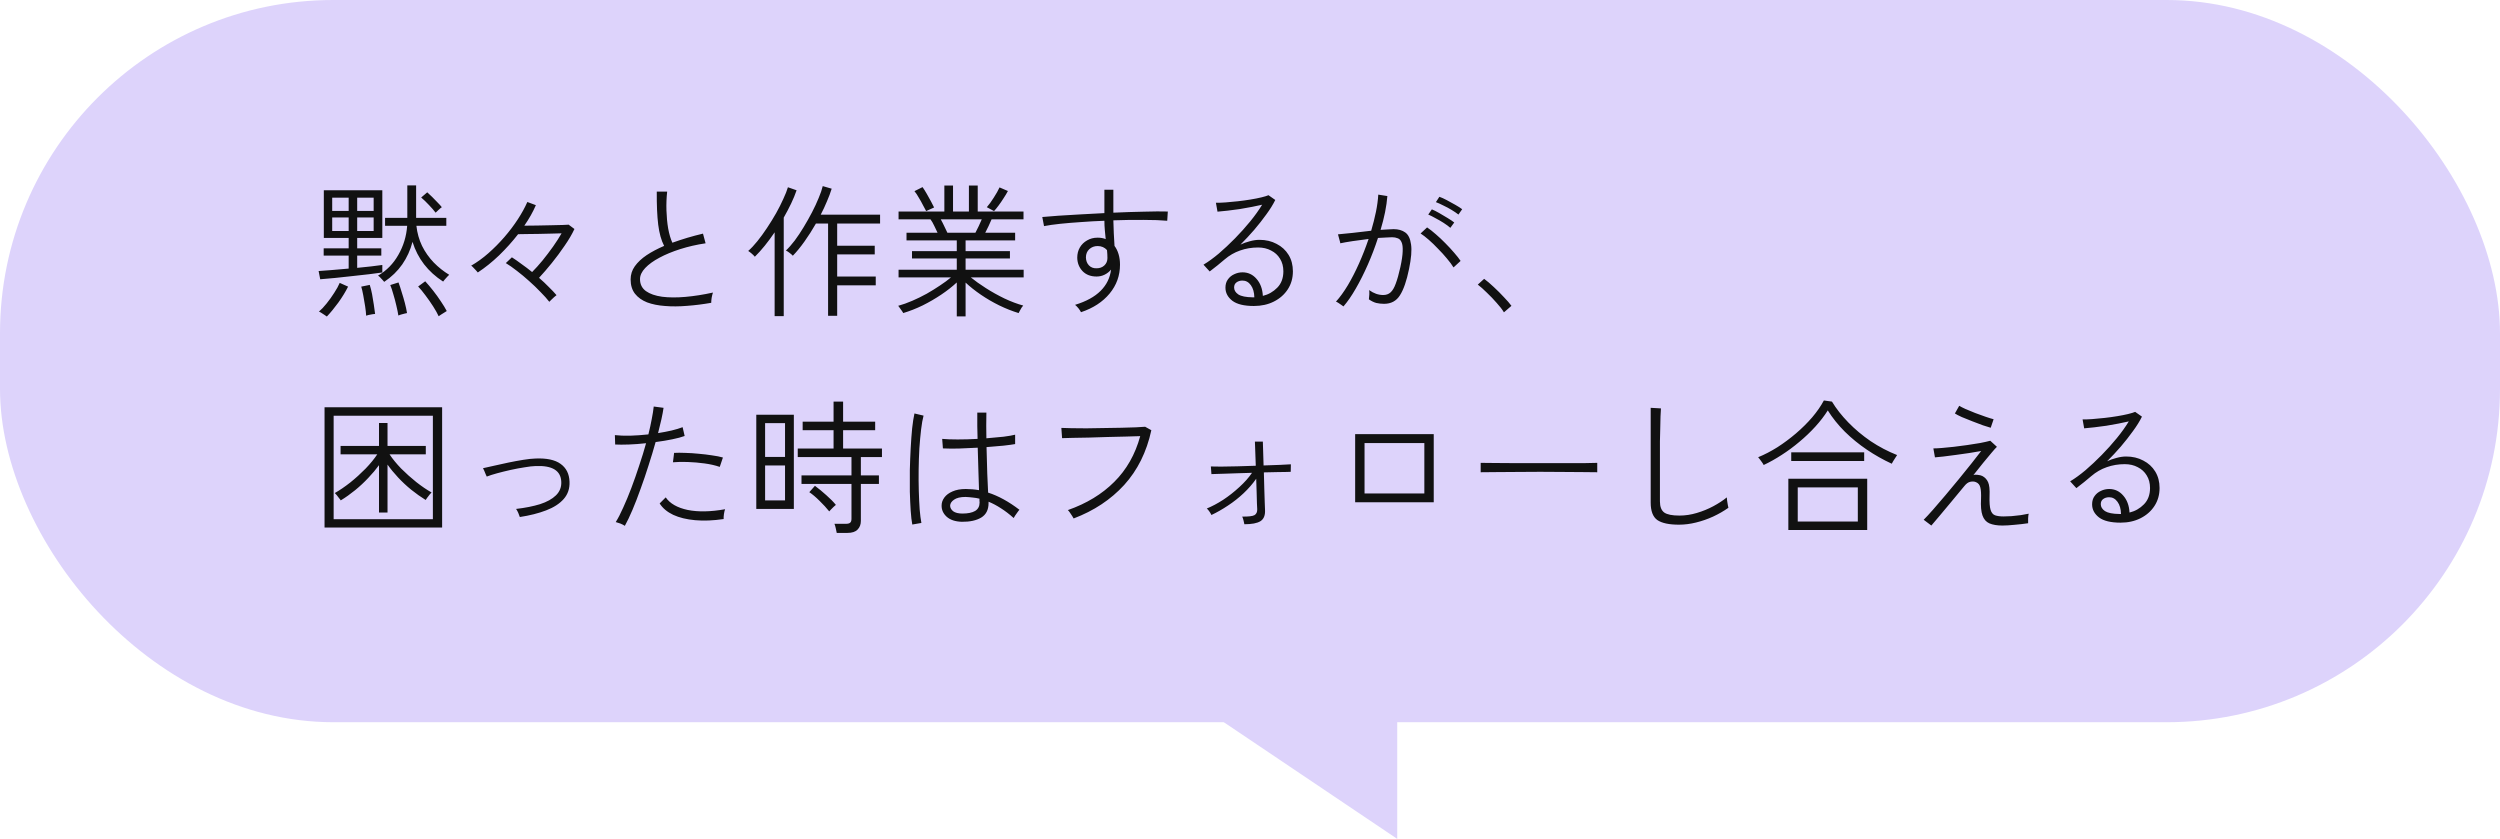 <svg width="450" height="151" viewBox="0 0 450 151" fill="none" xmlns="http://www.w3.org/2000/svg">
<rect width="450" height="130" rx="60" fill="#DDD3FB"/>
<path d="M251.5 151V115H198L251.5 151Z" fill="#DDD3FB"/>
<path d="M57.638 50.268L57.352 48.786C58.011 48.751 58.817 48.691 59.77 48.604C60.723 48.517 61.72 48.431 62.76 48.344V46.004H58.262V44.704H62.76V42.832H58.288V34.252H68.818V42.832H64.294V44.704H68.636V46.004H64.294V48.214C65.161 48.127 65.993 48.041 66.79 47.954C67.587 47.85 68.263 47.763 68.818 47.694V49.046C68.194 49.133 67.405 49.237 66.452 49.358C65.499 49.462 64.485 49.575 63.41 49.696C62.353 49.817 61.313 49.93 60.29 50.034C59.285 50.138 58.401 50.216 57.638 50.268ZM69.156 50.736C69.104 50.649 69 50.528 68.844 50.372C68.705 50.216 68.558 50.06 68.402 49.904C68.246 49.748 68.125 49.653 68.038 49.618C69.581 48.717 70.803 47.469 71.704 45.874C72.623 44.279 73.151 42.537 73.29 40.648H69.312V39.218H73.316V33.368H74.902V39.218H80.336V40.648H74.954C75.093 41.931 75.431 43.135 75.968 44.262C76.523 45.371 77.225 46.368 78.074 47.252C78.923 48.119 79.851 48.855 80.856 49.462C80.787 49.514 80.674 49.627 80.518 49.8C80.362 49.973 80.206 50.147 80.05 50.32C79.911 50.476 79.816 50.597 79.764 50.684C77.025 48.916 75.188 46.533 74.252 43.534C73.871 45.007 73.255 46.359 72.406 47.59C71.557 48.803 70.473 49.852 69.156 50.736ZM78.958 56.924C78.733 56.421 78.403 55.832 77.97 55.156C77.537 54.48 77.077 53.821 76.592 53.18C76.107 52.521 75.665 51.984 75.266 51.568L76.54 50.632C76.991 51.117 77.467 51.681 77.97 52.322C78.473 52.963 78.941 53.613 79.374 54.272C79.807 54.913 80.154 55.485 80.414 55.988C80.345 56.023 80.206 56.109 79.998 56.248C79.79 56.387 79.582 56.517 79.374 56.638C79.166 56.777 79.027 56.872 78.958 56.924ZM58.834 56.976C58.765 56.924 58.626 56.829 58.418 56.69C58.227 56.569 58.028 56.439 57.82 56.3C57.629 56.179 57.491 56.109 57.404 56.092C57.837 55.728 58.297 55.243 58.782 54.636C59.285 54.012 59.744 53.371 60.16 52.712C60.593 52.053 60.923 51.455 61.148 50.918L62.656 51.594C62.188 52.53 61.599 53.492 60.888 54.48C60.177 55.451 59.493 56.283 58.834 56.976ZM71.704 56.794C71.635 56.309 71.513 55.711 71.34 55C71.184 54.307 71.002 53.622 70.794 52.946C70.603 52.253 70.421 51.707 70.248 51.308L71.73 50.84C71.921 51.343 72.111 51.923 72.302 52.582C72.51 53.223 72.701 53.873 72.874 54.532C73.047 55.191 73.177 55.797 73.264 56.352C73.177 56.369 73.021 56.404 72.796 56.456C72.571 56.525 72.345 56.586 72.12 56.638C71.912 56.707 71.773 56.759 71.704 56.794ZM65.906 56.82C65.889 56.369 65.828 55.806 65.724 55.13C65.62 54.471 65.507 53.813 65.386 53.154C65.265 52.495 65.143 51.975 65.022 51.594L66.556 51.282C66.712 51.767 66.851 52.322 66.972 52.946C67.093 53.57 67.197 54.194 67.284 54.818C67.388 55.442 67.466 56.005 67.518 56.508C67.431 56.508 67.275 56.525 67.05 56.56C66.825 56.612 66.599 56.655 66.374 56.69C66.149 56.742 65.993 56.785 65.906 56.82ZM59.796 41.584H62.76V39.14H59.796V41.584ZM64.294 41.584H67.258V39.14H64.294V41.584ZM59.796 37.97H62.76V35.578H59.796V37.97ZM64.294 37.97H67.258V35.578H64.294V37.97ZM78.412 38.282C78.1 37.866 77.701 37.407 77.216 36.904C76.731 36.384 76.263 35.933 75.812 35.552L76.904 34.616C77.164 34.841 77.459 35.119 77.788 35.448C78.117 35.777 78.438 36.107 78.75 36.436C79.079 36.765 79.339 37.051 79.53 37.294C79.409 37.363 79.209 37.528 78.932 37.788C78.672 38.031 78.499 38.195 78.412 38.282ZM98.874 54.324C98.458 53.787 97.929 53.197 97.288 52.556C96.664 51.897 95.979 51.239 95.234 50.58C94.506 49.921 93.778 49.315 93.05 48.76C92.322 48.188 91.655 47.72 91.048 47.356L92.14 46.316C92.66 46.645 93.232 47.044 93.856 47.512C94.497 47.963 95.139 48.448 95.78 48.968C96.369 48.379 96.993 47.685 97.652 46.888C98.311 46.073 98.943 45.241 99.55 44.392C100.157 43.525 100.668 42.728 101.084 42C100.547 42.017 99.905 42.035 99.16 42.052C98.432 42.069 97.678 42.087 96.898 42.104C96.135 42.104 95.425 42.113 94.766 42.13C94.125 42.147 93.622 42.156 93.258 42.156C92.235 43.473 91.1 44.739 89.852 45.952C88.604 47.148 87.321 48.179 86.004 49.046C85.952 48.977 85.848 48.855 85.692 48.682C85.536 48.509 85.371 48.335 85.198 48.162C85.042 47.989 84.912 47.876 84.808 47.824C85.865 47.217 86.897 46.472 87.902 45.588C88.925 44.687 89.887 43.716 90.788 42.676C91.689 41.636 92.495 40.57 93.206 39.478C93.917 38.386 94.489 37.346 94.922 36.358L96.456 36.93C95.936 38.143 95.243 39.374 94.376 40.622C95.052 40.622 95.823 40.613 96.69 40.596C97.557 40.579 98.406 40.561 99.238 40.544C100.087 40.527 100.798 40.509 101.37 40.492C101.959 40.475 102.289 40.457 102.358 40.44L103.398 41.22C102.965 42.156 102.375 43.161 101.63 44.236C100.902 45.311 100.131 46.351 99.316 47.356C98.501 48.361 97.739 49.245 97.028 50.008C97.652 50.545 98.233 51.091 98.77 51.646C99.325 52.183 99.793 52.677 100.174 53.128C100.087 53.18 99.949 53.293 99.758 53.466C99.585 53.622 99.411 53.787 99.238 53.96C99.065 54.116 98.943 54.237 98.874 54.324ZM128.02 54.506C126.547 54.766 125.099 54.948 123.678 55.052C122.257 55.173 120.931 55.182 119.7 55.078C118.487 54.991 117.412 54.775 116.476 54.428C115.557 54.064 114.829 53.544 114.292 52.868C113.772 52.192 113.512 51.334 113.512 50.294C113.512 49.427 113.763 48.639 114.266 47.928C114.786 47.2 115.497 46.533 116.398 45.926C117.317 45.319 118.365 44.765 119.544 44.262C119.024 43.257 118.669 41.983 118.478 40.44C118.287 38.88 118.201 36.895 118.218 34.486H120.09C119.969 35.578 119.925 36.705 119.96 37.866C119.995 39.027 120.099 40.119 120.272 41.142C120.463 42.165 120.714 43.014 121.026 43.69C121.893 43.378 122.785 43.083 123.704 42.806C124.64 42.529 125.585 42.277 126.538 42.052L127.006 43.794C125.394 44.037 123.877 44.383 122.456 44.834C121.035 45.285 119.778 45.805 118.686 46.394C117.611 46.966 116.762 47.581 116.138 48.24C115.514 48.899 115.202 49.566 115.202 50.242C115.202 51.161 115.557 51.88 116.268 52.4C116.979 52.903 117.949 53.241 119.18 53.414C120.411 53.57 121.806 53.579 123.366 53.44C124.943 53.301 126.599 53.041 128.332 52.66C128.245 52.903 128.167 53.215 128.098 53.596C128.046 53.96 128.02 54.263 128.02 54.506ZM149.054 56.846V40.232H146.87C146.229 41.359 145.544 42.433 144.816 43.456C144.105 44.461 143.403 45.319 142.71 46.03C142.571 45.874 142.372 45.701 142.112 45.51C141.869 45.319 141.653 45.181 141.462 45.094C141.965 44.626 142.493 44.028 143.048 43.3C143.603 42.555 144.14 41.749 144.66 40.882C145.197 39.998 145.7 39.105 146.168 38.204C146.636 37.303 147.035 36.445 147.364 35.63C147.711 34.815 147.953 34.105 148.092 33.498L149.704 33.966C149.479 34.694 149.193 35.457 148.846 36.254C148.517 37.051 148.144 37.849 147.728 38.646H158.414V40.232H150.692V44.236H157.452V45.796H150.692V49.774H157.634V51.36H150.692V56.846H149.054ZM139.434 56.898V41.818C138.238 43.586 137.051 45.051 135.872 46.212C135.733 46.039 135.543 45.848 135.3 45.64C135.057 45.432 134.849 45.276 134.676 45.172C135.196 44.721 135.742 44.141 136.314 43.43C136.903 42.702 137.484 41.905 138.056 41.038C138.645 40.154 139.191 39.27 139.694 38.386C140.197 37.485 140.63 36.627 140.994 35.812C141.375 34.997 141.653 34.295 141.826 33.706L143.386 34.252C143.126 35.015 142.797 35.812 142.398 36.644C141.999 37.476 141.557 38.317 141.072 39.166V56.898H139.434ZM172.22 56.95V50.84C171.423 51.585 170.495 52.313 169.438 53.024C168.381 53.735 167.263 54.385 166.084 54.974C164.905 55.546 163.735 56.005 162.574 56.352C162.557 56.283 162.479 56.153 162.34 55.962C162.219 55.789 162.089 55.607 161.95 55.416C161.829 55.225 161.733 55.104 161.664 55.052C162.479 54.827 163.328 54.523 164.212 54.142C165.096 53.761 165.963 53.336 166.812 52.868C167.661 52.383 168.459 51.889 169.204 51.386C169.967 50.883 170.625 50.398 171.18 49.93H161.742V48.552H172.22V46.524H164.16V45.198H172.22V43.274H163.172V41.896H168.762C168.589 41.497 168.389 41.081 168.164 40.648C167.956 40.197 167.731 39.807 167.488 39.478H161.742V38.074H169.984V33.394H171.544V38.074H174.404V33.394H175.99V38.074H184.232V39.478H178.486C178.33 39.859 178.148 40.267 177.94 40.7C177.732 41.116 177.533 41.515 177.342 41.896H182.724V43.274H173.806V45.198H181.788V46.524H173.806V48.552H184.258V49.93H174.742C175.487 50.537 176.389 51.178 177.446 51.854C178.503 52.53 179.621 53.154 180.8 53.726C181.979 54.281 183.105 54.705 184.18 55C184.128 55.052 184.033 55.173 183.894 55.364C183.773 55.572 183.66 55.771 183.556 55.962C183.452 56.153 183.383 56.283 183.348 56.352C182.204 56.005 181.043 55.546 179.864 54.974C178.703 54.402 177.602 53.761 176.562 53.05C175.522 52.339 174.603 51.611 173.806 50.866V56.95H172.22ZM170.53 41.896H175.574C175.765 41.532 175.964 41.133 176.172 40.7C176.38 40.267 176.562 39.859 176.718 39.478H169.334C169.559 39.877 169.776 40.301 169.984 40.752C170.209 41.185 170.391 41.567 170.53 41.896ZM178.928 37.996L177.628 37.294C178.027 36.843 178.443 36.271 178.876 35.578C179.327 34.885 179.673 34.269 179.916 33.732L181.424 34.382C181.216 34.781 180.956 35.214 180.644 35.682C180.349 36.15 180.046 36.592 179.734 37.008C179.439 37.407 179.171 37.736 178.928 37.996ZM166.708 37.996C166.569 37.719 166.379 37.363 166.136 36.93C165.911 36.479 165.659 36.029 165.382 35.578C165.122 35.11 164.862 34.72 164.602 34.408L166.058 33.68C166.283 33.992 166.535 34.391 166.812 34.876C167.089 35.344 167.349 35.812 167.592 36.28C167.835 36.731 168.017 37.086 168.138 37.346L166.708 37.996ZM194.58 56.196C194.493 56.023 194.355 55.806 194.164 55.546C193.973 55.303 193.757 55.078 193.514 54.87C195.507 54.263 197.041 53.423 198.116 52.348C199.191 51.273 199.815 49.999 199.988 48.526C199.676 48.907 199.295 49.211 198.844 49.436C198.393 49.661 197.908 49.774 197.388 49.774C196.331 49.774 195.49 49.453 194.866 48.812C194.242 48.153 193.921 47.347 193.904 46.394C193.904 45.701 194.06 45.085 194.372 44.548C194.684 44.011 195.117 43.586 195.672 43.274C196.227 42.945 196.859 42.78 197.57 42.78C198.125 42.78 198.61 42.867 199.026 43.04C198.974 42.52 198.922 41.983 198.87 41.428C198.818 40.873 198.792 40.31 198.792 39.738C197.371 39.79 195.975 39.868 194.606 39.972C193.254 40.059 191.997 40.163 190.836 40.284C189.692 40.405 188.721 40.544 187.924 40.7L187.612 39.062C188.392 38.993 189.363 38.915 190.524 38.828C191.703 38.741 193.003 38.663 194.424 38.594C195.845 38.507 197.301 38.429 198.792 38.36V34.148H200.404V38.282C202.328 38.195 204.165 38.135 205.916 38.1C207.667 38.048 209.097 38.039 210.206 38.074L210.102 39.738C208.993 39.634 207.571 39.582 205.838 39.582C204.122 39.565 202.311 39.591 200.404 39.66C200.421 40.405 200.447 41.177 200.482 41.974C200.534 42.771 200.577 43.534 200.612 44.262C200.924 44.678 201.167 45.172 201.34 45.744C201.513 46.316 201.6 46.949 201.6 47.642C201.6 49.601 200.976 51.334 199.728 52.842C198.48 54.35 196.764 55.468 194.58 56.196ZM197.388 48.292C197.943 48.292 198.402 48.127 198.766 47.798C199.147 47.451 199.338 47.001 199.338 46.446C199.338 45.978 199.312 45.501 199.26 45.016C198.827 44.531 198.263 44.288 197.57 44.288C196.981 44.288 196.478 44.479 196.062 44.86C195.663 45.241 195.464 45.735 195.464 46.342C195.481 46.931 195.663 47.408 196.01 47.772C196.357 48.136 196.816 48.309 197.388 48.292ZM225.702 55.078C223.951 55.078 222.66 54.766 221.828 54.142C220.996 53.501 220.58 52.712 220.58 51.776C220.58 51.187 220.727 50.693 221.022 50.294C221.317 49.878 221.698 49.566 222.166 49.358C222.634 49.133 223.128 49.02 223.648 49.02C224.653 49.02 225.494 49.41 226.17 50.19C226.863 50.97 227.245 51.993 227.314 53.258C228.319 53.015 229.186 52.521 229.914 51.776C230.642 51.031 231.006 50.051 231.006 48.838C231.006 47.971 230.807 47.217 230.408 46.576C230.027 45.935 229.489 45.441 228.796 45.094C228.12 44.73 227.34 44.548 226.456 44.548C225.312 44.548 224.229 44.73 223.206 45.094C222.201 45.441 221.273 45.978 220.424 46.706C220.129 46.966 219.713 47.313 219.176 47.746C218.639 48.179 218.162 48.552 217.746 48.864L216.628 47.642C217.495 47.122 218.413 46.455 219.384 45.64C220.355 44.808 221.325 43.898 222.296 42.91C223.267 41.922 224.177 40.908 225.026 39.868C225.875 38.828 226.595 37.823 227.184 36.852C226.664 36.973 226.049 37.103 225.338 37.242C224.645 37.381 223.917 37.511 223.154 37.632C222.391 37.736 221.663 37.831 220.97 37.918C220.277 38.005 219.67 38.065 219.15 38.1L218.864 36.488C219.332 36.505 219.913 36.488 220.606 36.436C221.299 36.384 222.036 36.315 222.816 36.228C223.596 36.141 224.35 36.037 225.078 35.916C225.823 35.795 226.482 35.665 227.054 35.526C227.626 35.387 228.051 35.257 228.328 35.136L229.55 35.994C229.151 36.809 228.614 37.675 227.938 38.594C227.279 39.513 226.551 40.44 225.754 41.376C224.957 42.295 224.133 43.179 223.284 44.028C223.787 43.785 224.341 43.586 224.948 43.43C225.572 43.257 226.153 43.17 226.69 43.17C227.851 43.17 228.883 43.413 229.784 43.898C230.703 44.366 231.422 45.025 231.942 45.874C232.462 46.723 232.722 47.711 232.722 48.838C232.722 50.051 232.419 51.126 231.812 52.062C231.205 52.998 230.373 53.735 229.316 54.272C228.259 54.809 227.054 55.078 225.702 55.078ZM225.468 53.518H225.78C225.763 52.617 225.555 51.889 225.156 51.334C224.757 50.779 224.255 50.502 223.648 50.502C223.215 50.502 222.851 50.615 222.556 50.84C222.279 51.048 222.14 51.351 222.14 51.75C222.14 52.235 222.391 52.651 222.894 52.998C223.414 53.327 224.272 53.501 225.468 53.518ZM241.822 55.156C241.77 55.104 241.649 55.017 241.458 54.896C241.267 54.757 241.077 54.627 240.886 54.506C240.695 54.385 240.557 54.315 240.47 54.298C241.181 53.518 241.891 52.539 242.602 51.36C243.313 50.164 243.989 48.847 244.63 47.408C245.271 45.969 245.843 44.505 246.346 43.014C245.358 43.135 244.396 43.265 243.46 43.404C242.541 43.543 241.805 43.673 241.25 43.794C241.25 43.707 241.215 43.551 241.146 43.326C241.094 43.101 241.033 42.875 240.964 42.65C240.912 42.407 240.869 42.251 240.834 42.182C241.493 42.13 242.368 42.043 243.46 41.922C244.569 41.783 245.687 41.653 246.814 41.532C247.161 40.353 247.447 39.218 247.672 38.126C247.897 37.017 248.036 35.985 248.088 35.032L249.726 35.292C249.657 36.193 249.518 37.164 249.31 38.204C249.102 39.227 248.833 40.284 248.504 41.376C248.955 41.341 249.379 41.315 249.778 41.298C250.194 41.263 250.549 41.246 250.844 41.246C251.693 41.246 252.395 41.445 252.95 41.844C253.505 42.243 253.851 42.962 253.99 44.002C254.146 45.025 254.025 46.498 253.626 48.422C253.193 50.554 252.647 52.131 251.988 53.154C251.347 54.177 250.393 54.688 249.128 54.688C248.643 54.688 248.175 54.636 247.724 54.532C247.291 54.411 246.849 54.194 246.398 53.882C246.433 53.639 246.459 53.353 246.476 53.024C246.493 52.695 246.485 52.426 246.45 52.218C247.265 52.807 248.105 53.102 248.972 53.102C249.509 53.102 249.951 52.946 250.298 52.634C250.662 52.305 250.974 51.776 251.234 51.048C251.511 50.32 251.789 49.332 252.066 48.084C252.326 46.888 252.465 45.935 252.482 45.224C252.517 44.496 252.447 43.95 252.274 43.586C252.118 43.222 251.884 42.988 251.572 42.884C251.277 42.763 250.948 42.702 250.584 42.702C250.255 42.702 249.873 42.719 249.44 42.754C249.007 42.771 248.539 42.797 248.036 42.832C247.516 44.444 246.909 46.039 246.216 47.616C245.523 49.193 244.795 50.641 244.032 51.958C243.287 53.258 242.55 54.324 241.822 55.156ZM261.634 48.136C261.339 47.651 260.941 47.113 260.438 46.524C259.953 45.935 259.424 45.354 258.852 44.782C258.297 44.193 257.743 43.655 257.188 43.17C256.633 42.685 256.139 42.303 255.706 42.026L256.876 40.934C257.344 41.246 257.864 41.653 258.436 42.156C259.025 42.659 259.606 43.205 260.178 43.794C260.75 44.366 261.279 44.938 261.764 45.51C262.249 46.065 262.631 46.55 262.908 46.966L261.634 48.136ZM262.518 38.62C262.189 38.36 261.781 38.083 261.296 37.788C260.811 37.493 260.308 37.225 259.788 36.982C259.285 36.722 258.843 36.523 258.462 36.384L259.086 35.422C259.45 35.543 259.892 35.743 260.412 36.02C260.949 36.297 261.469 36.583 261.972 36.878C262.492 37.173 262.899 37.433 263.194 37.658L262.518 38.62ZM261.062 41.012C260.75 40.735 260.351 40.44 259.866 40.128C259.381 39.816 258.887 39.53 258.384 39.27C257.899 38.993 257.465 38.776 257.084 38.62L257.734 37.684C258.081 37.823 258.514 38.039 259.034 38.334C259.554 38.629 260.065 38.932 260.568 39.244C261.088 39.556 261.487 39.825 261.764 40.05L261.062 41.012ZM270.708 56.222C270.413 55.719 269.98 55.156 269.408 54.532C268.853 53.891 268.264 53.275 267.64 52.686C267.033 52.079 266.487 51.594 266.002 51.23L267.146 50.19C267.666 50.571 268.247 51.065 268.888 51.672C269.529 52.261 270.136 52.868 270.708 53.492C271.297 54.099 271.748 54.619 272.06 55.052L270.708 56.222ZM58.418 94.962V73.304H79.582V94.962H58.418ZM60.056 93.454H77.918V74.838H60.056V93.454ZM68.22 92.258V83.73C67.683 84.475 67.041 85.238 66.296 86.018C65.568 86.798 64.779 87.535 63.93 88.228C63.081 88.921 62.214 89.537 61.33 90.074C61.295 89.987 61.2 89.857 61.044 89.684C60.905 89.493 60.758 89.303 60.602 89.112C60.446 88.921 60.333 88.8 60.264 88.748C61.148 88.245 62.075 87.613 63.046 86.85C64.017 86.07 64.935 85.238 65.802 84.354C66.669 83.453 67.371 82.595 67.908 81.78H61.304V80.272H68.22V76.138H69.754V80.272H76.644V81.78H70.118C70.655 82.595 71.349 83.444 72.198 84.328C73.065 85.195 73.975 86.009 74.928 86.772C75.899 87.535 76.817 88.159 77.684 88.644C77.615 88.696 77.502 88.817 77.346 89.008C77.19 89.199 77.043 89.389 76.904 89.58C76.765 89.771 76.67 89.909 76.618 89.996C75.751 89.459 74.885 88.843 74.018 88.15C73.169 87.457 72.38 86.72 71.652 85.94C70.924 85.16 70.291 84.389 69.754 83.626V92.258H68.22ZM93.57 93.064C93.501 92.839 93.405 92.587 93.284 92.31C93.163 92.033 93.033 91.799 92.894 91.608C94.541 91.417 95.979 91.131 97.21 90.75C98.441 90.351 99.394 89.823 100.07 89.164C100.746 88.505 101.067 87.699 101.032 86.746C100.963 84.718 99.429 83.765 96.43 83.886C95.875 83.903 95.199 83.981 94.402 84.12C93.605 84.241 92.773 84.397 91.906 84.588C91.057 84.779 90.251 84.978 89.488 85.186C88.725 85.394 88.101 85.593 87.616 85.784C87.599 85.749 87.538 85.619 87.434 85.394C87.347 85.151 87.252 84.917 87.148 84.692C87.044 84.449 86.975 84.311 86.94 84.276C87.443 84.155 88.101 84.007 88.916 83.834C89.731 83.643 90.597 83.453 91.516 83.262C92.435 83.071 93.327 82.907 94.194 82.768C95.061 82.629 95.789 82.551 96.378 82.534C98.389 82.447 99.897 82.768 100.902 83.496C101.925 84.224 102.462 85.29 102.514 86.694C102.566 87.925 102.219 88.965 101.474 89.814C100.729 90.663 99.671 91.348 98.302 91.868C96.95 92.388 95.373 92.787 93.57 93.064ZM112.472 94.65C112.264 94.511 111.995 94.373 111.666 94.234C111.337 94.113 111.059 94.026 110.834 93.974C111.267 93.281 111.718 92.405 112.186 91.348C112.671 90.291 113.157 89.121 113.642 87.838C114.127 86.555 114.595 85.221 115.046 83.834C115.514 82.447 115.93 81.095 116.294 79.778C115.219 79.899 114.188 79.977 113.2 80.012C112.212 80.047 111.389 80.047 110.73 80.012L110.678 78.322C111.441 78.409 112.359 78.443 113.434 78.426C114.509 78.391 115.601 78.313 116.71 78.192C116.953 77.221 117.152 76.311 117.308 75.462C117.481 74.595 117.603 73.833 117.672 73.174L119.44 73.408C119.353 74.015 119.223 74.708 119.05 75.488C118.877 76.268 118.677 77.091 118.452 77.958C119.319 77.819 120.133 77.663 120.896 77.49C121.676 77.299 122.335 77.1 122.872 76.892L123.236 78.478C122.681 78.686 121.936 78.885 121 79.076C120.081 79.267 119.085 79.431 118.01 79.57C117.629 80.939 117.204 82.343 116.736 83.782C116.285 85.221 115.809 86.625 115.306 87.994C114.821 89.363 114.335 90.62 113.85 91.764C113.365 92.908 112.905 93.87 112.472 94.65ZM130.256 93.428C128.401 93.705 126.694 93.775 125.134 93.636C123.591 93.497 122.274 93.177 121.182 92.674C120.09 92.154 119.275 91.469 118.738 90.62L119.83 89.528C120.593 90.637 121.91 91.391 123.782 91.79C125.671 92.171 127.916 92.128 130.516 91.66C130.429 91.885 130.36 92.18 130.308 92.544C130.256 92.908 130.239 93.203 130.256 93.428ZM129.554 84.042C128.757 83.765 127.847 83.557 126.824 83.418C125.801 83.279 124.787 83.193 123.782 83.158C122.777 83.123 121.893 83.141 121.13 83.21L121.338 81.52C121.91 81.485 122.577 81.485 123.34 81.52C124.12 81.537 124.926 81.589 125.758 81.676C126.59 81.745 127.387 81.841 128.15 81.962C128.93 82.066 129.589 82.196 130.126 82.352L129.554 84.042ZM136.132 91.608V74.656H142.892V91.608H136.132ZM150.614 95.924C150.579 95.681 150.519 95.395 150.432 95.066C150.363 94.737 150.285 94.477 150.198 94.286H152.252C152.633 94.286 152.893 94.217 153.032 94.078C153.188 93.957 153.266 93.723 153.266 93.376V87.11H144.27V85.576H153.266V82.274H143.594V80.74H150.042V77.438H144.478V75.904H150.042V72.29H151.758V75.904H157.53V77.438H151.758V80.74H158.752V82.274H154.956V85.576H158.206V87.11H154.956V93.766C154.956 94.407 154.757 94.927 154.358 95.326C153.977 95.725 153.37 95.924 152.538 95.924H150.614ZM137.718 90.074H141.306V83.782H137.718V90.074ZM137.718 82.248H141.306V76.164H137.718V82.248ZM149.262 92.05C148.777 91.443 148.196 90.811 147.52 90.152C146.861 89.493 146.246 88.973 145.674 88.592L146.688 87.448C147.347 87.933 148.031 88.497 148.742 89.138C149.453 89.762 150.025 90.343 150.458 90.88C150.389 90.932 150.259 91.045 150.068 91.218C149.895 91.391 149.721 91.565 149.548 91.738C149.392 91.894 149.297 91.998 149.262 92.05ZM173.13 93.922C171.951 93.887 171.041 93.584 170.4 93.012C169.776 92.44 169.473 91.764 169.49 90.984C169.49 90.481 169.655 90.005 169.984 89.554C170.313 89.103 170.799 88.739 171.44 88.462C172.099 88.167 172.896 88.02 173.832 88.02C174.231 88.02 174.629 88.037 175.028 88.072C175.444 88.107 175.843 88.159 176.224 88.228C176.207 87.361 176.172 86.278 176.12 84.978C176.068 83.678 176.025 82.213 175.99 80.584C174.811 80.653 173.659 80.705 172.532 80.74C171.423 80.757 170.487 80.749 169.724 80.714L169.594 78.998C170.305 79.067 171.232 79.102 172.376 79.102C173.537 79.102 174.733 79.067 175.964 78.998C175.947 78.253 175.929 77.49 175.912 76.71C175.912 75.93 175.912 75.115 175.912 74.266H177.55C177.515 75.895 177.515 77.438 177.55 78.894C178.677 78.807 179.708 78.712 180.644 78.608C181.58 78.487 182.273 78.365 182.724 78.244V79.934C182.239 80.021 181.537 80.116 180.618 80.22C179.699 80.307 178.685 80.393 177.576 80.48C177.611 82.231 177.654 83.808 177.706 85.212C177.775 86.599 177.827 87.751 177.862 88.67C179.699 89.259 181.58 90.291 183.504 91.764C183.435 91.816 183.322 91.955 183.166 92.18C183.01 92.388 182.863 92.596 182.724 92.804C182.585 93.012 182.499 93.159 182.464 93.246C181.667 92.535 180.895 91.946 180.15 91.478C179.405 90.993 178.668 90.603 177.94 90.308V90.568C177.94 91.764 177.498 92.631 176.614 93.168C175.73 93.688 174.569 93.939 173.13 93.922ZM164.212 94.416C164.091 93.792 163.995 92.969 163.926 91.946C163.857 90.906 163.805 89.762 163.77 88.514C163.753 87.249 163.753 85.94 163.77 84.588C163.805 83.236 163.857 81.919 163.926 80.636C163.995 79.353 164.082 78.175 164.186 77.1C164.307 76.008 164.446 75.115 164.602 74.422L166.24 74.812C166.067 75.453 165.919 76.285 165.798 77.308C165.677 78.331 165.573 79.466 165.486 80.714C165.417 81.945 165.373 83.219 165.356 84.536C165.339 85.836 165.347 87.101 165.382 88.332C165.417 89.563 165.469 90.681 165.538 91.686C165.625 92.691 165.729 93.506 165.85 94.13L164.212 94.416ZM173.234 92.44C174.222 92.44 174.985 92.284 175.522 91.972C176.059 91.643 176.328 91.131 176.328 90.438C176.328 90.351 176.319 90.256 176.302 90.152C176.302 90.048 176.302 89.918 176.302 89.762C175.886 89.658 175.47 89.589 175.054 89.554C174.638 89.502 174.213 89.467 173.78 89.45C172.879 89.45 172.194 89.615 171.726 89.944C171.275 90.256 171.041 90.611 171.024 91.01C171.024 91.391 171.206 91.729 171.57 92.024C171.951 92.301 172.506 92.44 173.234 92.44ZM193.254 93.324C193.219 93.237 193.133 93.09 192.994 92.882C192.873 92.674 192.734 92.466 192.578 92.258C192.422 92.033 192.301 91.885 192.214 91.816C195.577 90.637 198.359 88.947 200.56 86.746C202.779 84.545 204.339 81.797 205.24 78.504C204.547 78.521 203.68 78.547 202.64 78.582C201.617 78.599 200.525 78.625 199.364 78.66C198.22 78.695 197.102 78.729 196.01 78.764C194.918 78.781 193.939 78.799 193.072 78.816C192.223 78.833 191.59 78.851 191.174 78.868L191.044 77.022C191.443 77.039 192.032 77.057 192.812 77.074C193.609 77.091 194.519 77.1 195.542 77.1C196.565 77.083 197.613 77.065 198.688 77.048C199.78 77.031 200.829 77.013 201.834 76.996C202.839 76.979 203.723 76.953 204.486 76.918C205.249 76.883 205.795 76.849 206.124 76.814L207.242 77.438C206.393 81.355 204.763 84.64 202.354 87.292C199.945 89.927 196.911 91.937 193.254 93.324ZM223.986 94.364C223.951 94.173 223.899 93.939 223.83 93.662C223.761 93.385 223.683 93.159 223.596 92.986C224.723 93.003 225.459 92.917 225.806 92.726C226.153 92.518 226.317 92.163 226.3 91.66C226.3 91.487 226.283 91.131 226.248 90.594C226.231 90.039 226.213 89.381 226.196 88.618C226.179 87.838 226.153 87.023 226.118 86.174C225.477 87.093 224.714 87.968 223.83 88.8C222.963 89.615 222.027 90.351 221.022 91.01C220.034 91.669 219.046 92.232 218.058 92.7C217.971 92.509 217.85 92.301 217.694 92.076C217.538 91.851 217.382 91.669 217.226 91.53C218.162 91.149 219.141 90.629 220.164 89.97C221.187 89.294 222.157 88.531 223.076 87.682C224.012 86.833 224.775 85.975 225.364 85.108C224.48 85.125 223.613 85.151 222.764 85.186C221.932 85.203 221.169 85.229 220.476 85.264C219.783 85.281 219.219 85.299 218.786 85.316C218.353 85.333 218.11 85.342 218.058 85.342L217.954 83.964C218.335 83.981 218.951 83.99 219.8 83.99C220.649 83.973 221.62 83.955 222.712 83.938C223.821 83.903 224.931 83.869 226.04 83.834L225.884 79.492H227.314L227.444 83.782C228.519 83.747 229.498 83.713 230.382 83.678C231.266 83.643 231.925 83.609 232.358 83.574L232.332 84.926C232.28 84.926 232.029 84.935 231.578 84.952C231.127 84.952 230.547 84.961 229.836 84.978C229.125 84.995 228.345 85.013 227.496 85.03C227.531 86.018 227.557 86.997 227.574 87.968C227.609 88.921 227.635 89.745 227.652 90.438C227.687 91.131 227.704 91.582 227.704 91.79C227.756 92.761 227.479 93.437 226.872 93.818C226.283 94.182 225.321 94.364 223.986 94.364ZM243.928 90.412V78.14H258.072V90.412H243.928ZM245.618 88.826H256.382V79.752H245.618V88.826ZM266.522 85.004V83.314C267.129 83.314 267.987 83.323 269.096 83.34C270.205 83.34 271.453 83.349 272.84 83.366C274.227 83.366 275.657 83.366 277.13 83.366C278.603 83.366 280.025 83.366 281.394 83.366C282.763 83.366 283.985 83.366 285.06 83.366C286.135 83.349 286.949 83.331 287.504 83.314V85.004C286.932 84.987 286.109 84.978 285.034 84.978C283.977 84.961 282.772 84.952 281.42 84.952C280.085 84.935 278.69 84.926 277.234 84.926C275.795 84.926 274.383 84.935 272.996 84.952C271.627 84.952 270.379 84.961 269.252 84.978C268.125 84.978 267.215 84.987 266.522 85.004ZM302.22 94.442C300.435 94.442 299.135 94.165 298.32 93.61C297.523 93.038 297.124 91.989 297.124 90.464V73.408L298.97 73.512C298.953 73.789 298.927 74.275 298.892 74.968C298.875 75.661 298.857 76.441 298.84 77.308C298.823 77.949 298.805 78.651 298.788 79.414C298.788 80.177 298.788 80.983 298.788 81.832V90.256C298.788 91.209 299.048 91.877 299.568 92.258C300.088 92.622 300.998 92.804 302.298 92.804C303.338 92.804 304.378 92.648 305.418 92.336C306.475 92.024 307.472 91.617 308.408 91.114C309.344 90.611 310.15 90.083 310.826 89.528C310.826 89.632 310.843 89.823 310.878 90.1C310.93 90.377 310.973 90.646 311.008 90.906C311.06 91.149 311.095 91.313 311.112 91.4C310.28 91.989 309.361 92.518 308.356 92.986C307.368 93.437 306.345 93.792 305.288 94.052C304.248 94.312 303.225 94.442 302.22 94.442ZM321.902 95.404V86.174H336.098V95.404H321.902ZM323.592 93.87H334.408V87.734H323.592V93.87ZM317.456 83.704C317.421 83.6 317.335 83.453 317.196 83.262C317.057 83.054 316.919 82.863 316.78 82.69C316.641 82.499 316.537 82.369 316.468 82.3C317.612 81.832 318.765 81.234 319.926 80.506C321.087 79.761 322.205 78.929 323.28 78.01C324.355 77.091 325.325 76.129 326.192 75.124C327.059 74.101 327.761 73.087 328.298 72.082L329.754 72.29C330.517 73.555 331.496 74.803 332.692 76.034C333.888 77.265 335.231 78.391 336.722 79.414C338.23 80.419 339.816 81.251 341.48 81.91C341.428 81.979 341.333 82.127 341.194 82.352C341.055 82.56 340.917 82.777 340.778 83.002C340.657 83.21 340.57 83.366 340.518 83.47C338.975 82.759 337.485 81.919 336.046 80.948C334.607 79.977 333.281 78.894 332.068 77.698C330.872 76.502 329.849 75.228 329 73.876C328.393 74.847 327.648 75.817 326.764 76.788C325.897 77.741 324.944 78.651 323.904 79.518C322.881 80.385 321.815 81.173 320.706 81.884C319.614 82.595 318.531 83.201 317.456 83.704ZM322.422 82.976V81.416H335.552V82.976H322.422ZM347.642 94.598L346.264 93.558C346.68 93.142 347.226 92.553 347.902 91.79C348.578 91.01 349.323 90.143 350.138 89.19C350.953 88.219 351.767 87.24 352.582 86.252C353.414 85.247 354.177 84.302 354.87 83.418C355.581 82.517 356.161 81.771 356.612 81.182C355.971 81.303 355.251 81.425 354.454 81.546C353.657 81.667 352.859 81.78 352.062 81.884C351.265 81.988 350.528 82.083 349.852 82.17C349.193 82.239 348.673 82.291 348.292 82.326L348.006 80.714C348.387 80.714 348.899 80.688 349.54 80.636C350.181 80.584 350.892 80.515 351.672 80.428C352.452 80.341 353.249 80.237 354.064 80.116C354.879 79.995 355.65 79.873 356.378 79.752C357.106 79.613 357.73 79.475 358.25 79.336L359.446 80.428C359.255 80.601 358.935 80.957 358.484 81.494C358.033 82.014 357.522 82.629 356.95 83.34C356.378 84.051 355.797 84.779 355.208 85.524C355.399 85.437 355.659 85.42 355.988 85.472C356.335 85.507 356.612 85.576 356.82 85.68C357.288 85.923 357.635 86.295 357.86 86.798C358.085 87.283 358.172 88.115 358.12 89.294C358.085 90.421 358.146 91.244 358.302 91.764C358.458 92.284 358.727 92.613 359.108 92.752C359.507 92.891 360.018 92.96 360.642 92.96C361.041 92.96 361.517 92.943 362.072 92.908C362.627 92.856 363.181 92.795 363.736 92.726C364.308 92.639 364.785 92.553 365.166 92.466C365.114 92.657 365.079 92.943 365.062 93.324C365.045 93.688 365.045 93.974 365.062 94.182C364.265 94.303 363.441 94.399 362.592 94.468C361.743 94.555 361.023 94.598 360.434 94.598C359.481 94.598 358.701 94.468 358.094 94.208C357.505 93.948 357.089 93.471 356.846 92.778C356.603 92.085 356.517 91.097 356.586 89.814C356.621 88.878 356.577 88.185 356.456 87.734C356.352 87.283 356.101 86.971 355.702 86.798C355.39 86.659 355.043 86.633 354.662 86.72C354.298 86.789 353.943 87.041 353.596 87.474C352.781 88.462 351.984 89.424 351.204 90.36C350.424 91.296 349.722 92.137 349.098 92.882C348.474 93.627 347.989 94.199 347.642 94.598ZM358.328 76.996C357.999 76.909 357.531 76.762 356.924 76.554C356.317 76.329 355.676 76.086 355 75.826C354.324 75.566 353.7 75.315 353.128 75.072C352.556 74.812 352.14 74.595 351.88 74.422L352.66 73.044C352.885 73.183 353.258 73.373 353.778 73.616C354.315 73.841 354.905 74.084 355.546 74.344C356.205 74.587 356.829 74.812 357.418 75.02C358.025 75.228 358.501 75.375 358.848 75.462L358.328 76.996ZM381.702 94.078C379.951 94.078 378.66 93.766 377.828 93.142C376.996 92.501 376.58 91.712 376.58 90.776C376.58 90.187 376.727 89.693 377.022 89.294C377.317 88.878 377.698 88.566 378.166 88.358C378.634 88.133 379.128 88.02 379.648 88.02C380.653 88.02 381.494 88.41 382.17 89.19C382.863 89.97 383.245 90.993 383.314 92.258C384.319 92.015 385.186 91.521 385.914 90.776C386.642 90.031 387.006 89.051 387.006 87.838C387.006 86.971 386.807 86.217 386.408 85.576C386.027 84.935 385.489 84.441 384.796 84.094C384.12 83.73 383.34 83.548 382.456 83.548C381.312 83.548 380.229 83.73 379.206 84.094C378.201 84.441 377.273 84.978 376.424 85.706C376.129 85.966 375.713 86.313 375.176 86.746C374.639 87.179 374.162 87.552 373.746 87.864L372.628 86.642C373.495 86.122 374.413 85.455 375.384 84.64C376.355 83.808 377.325 82.898 378.296 81.91C379.267 80.922 380.177 79.908 381.026 78.868C381.875 77.828 382.595 76.823 383.184 75.852C382.664 75.973 382.049 76.103 381.338 76.242C380.645 76.381 379.917 76.511 379.154 76.632C378.391 76.736 377.663 76.831 376.97 76.918C376.277 77.005 375.67 77.065 375.15 77.1L374.864 75.488C375.332 75.505 375.913 75.488 376.606 75.436C377.299 75.384 378.036 75.315 378.816 75.228C379.596 75.141 380.35 75.037 381.078 74.916C381.823 74.795 382.482 74.665 383.054 74.526C383.626 74.387 384.051 74.257 384.328 74.136L385.55 74.994C385.151 75.809 384.614 76.675 383.938 77.594C383.279 78.513 382.551 79.44 381.754 80.376C380.957 81.295 380.133 82.179 379.284 83.028C379.787 82.785 380.341 82.586 380.948 82.43C381.572 82.257 382.153 82.17 382.69 82.17C383.851 82.17 384.883 82.413 385.784 82.898C386.703 83.366 387.422 84.025 387.942 84.874C388.462 85.723 388.722 86.711 388.722 87.838C388.722 89.051 388.419 90.126 387.812 91.062C387.205 91.998 386.373 92.735 385.316 93.272C384.259 93.809 383.054 94.078 381.702 94.078ZM381.468 92.518H381.78C381.763 91.617 381.555 90.889 381.156 90.334C380.757 89.779 380.255 89.502 379.648 89.502C379.215 89.502 378.851 89.615 378.556 89.84C378.279 90.048 378.14 90.351 378.14 90.75C378.14 91.235 378.391 91.651 378.894 91.998C379.414 92.327 380.272 92.501 381.468 92.518Z" fill="#111111"/>
</svg>
